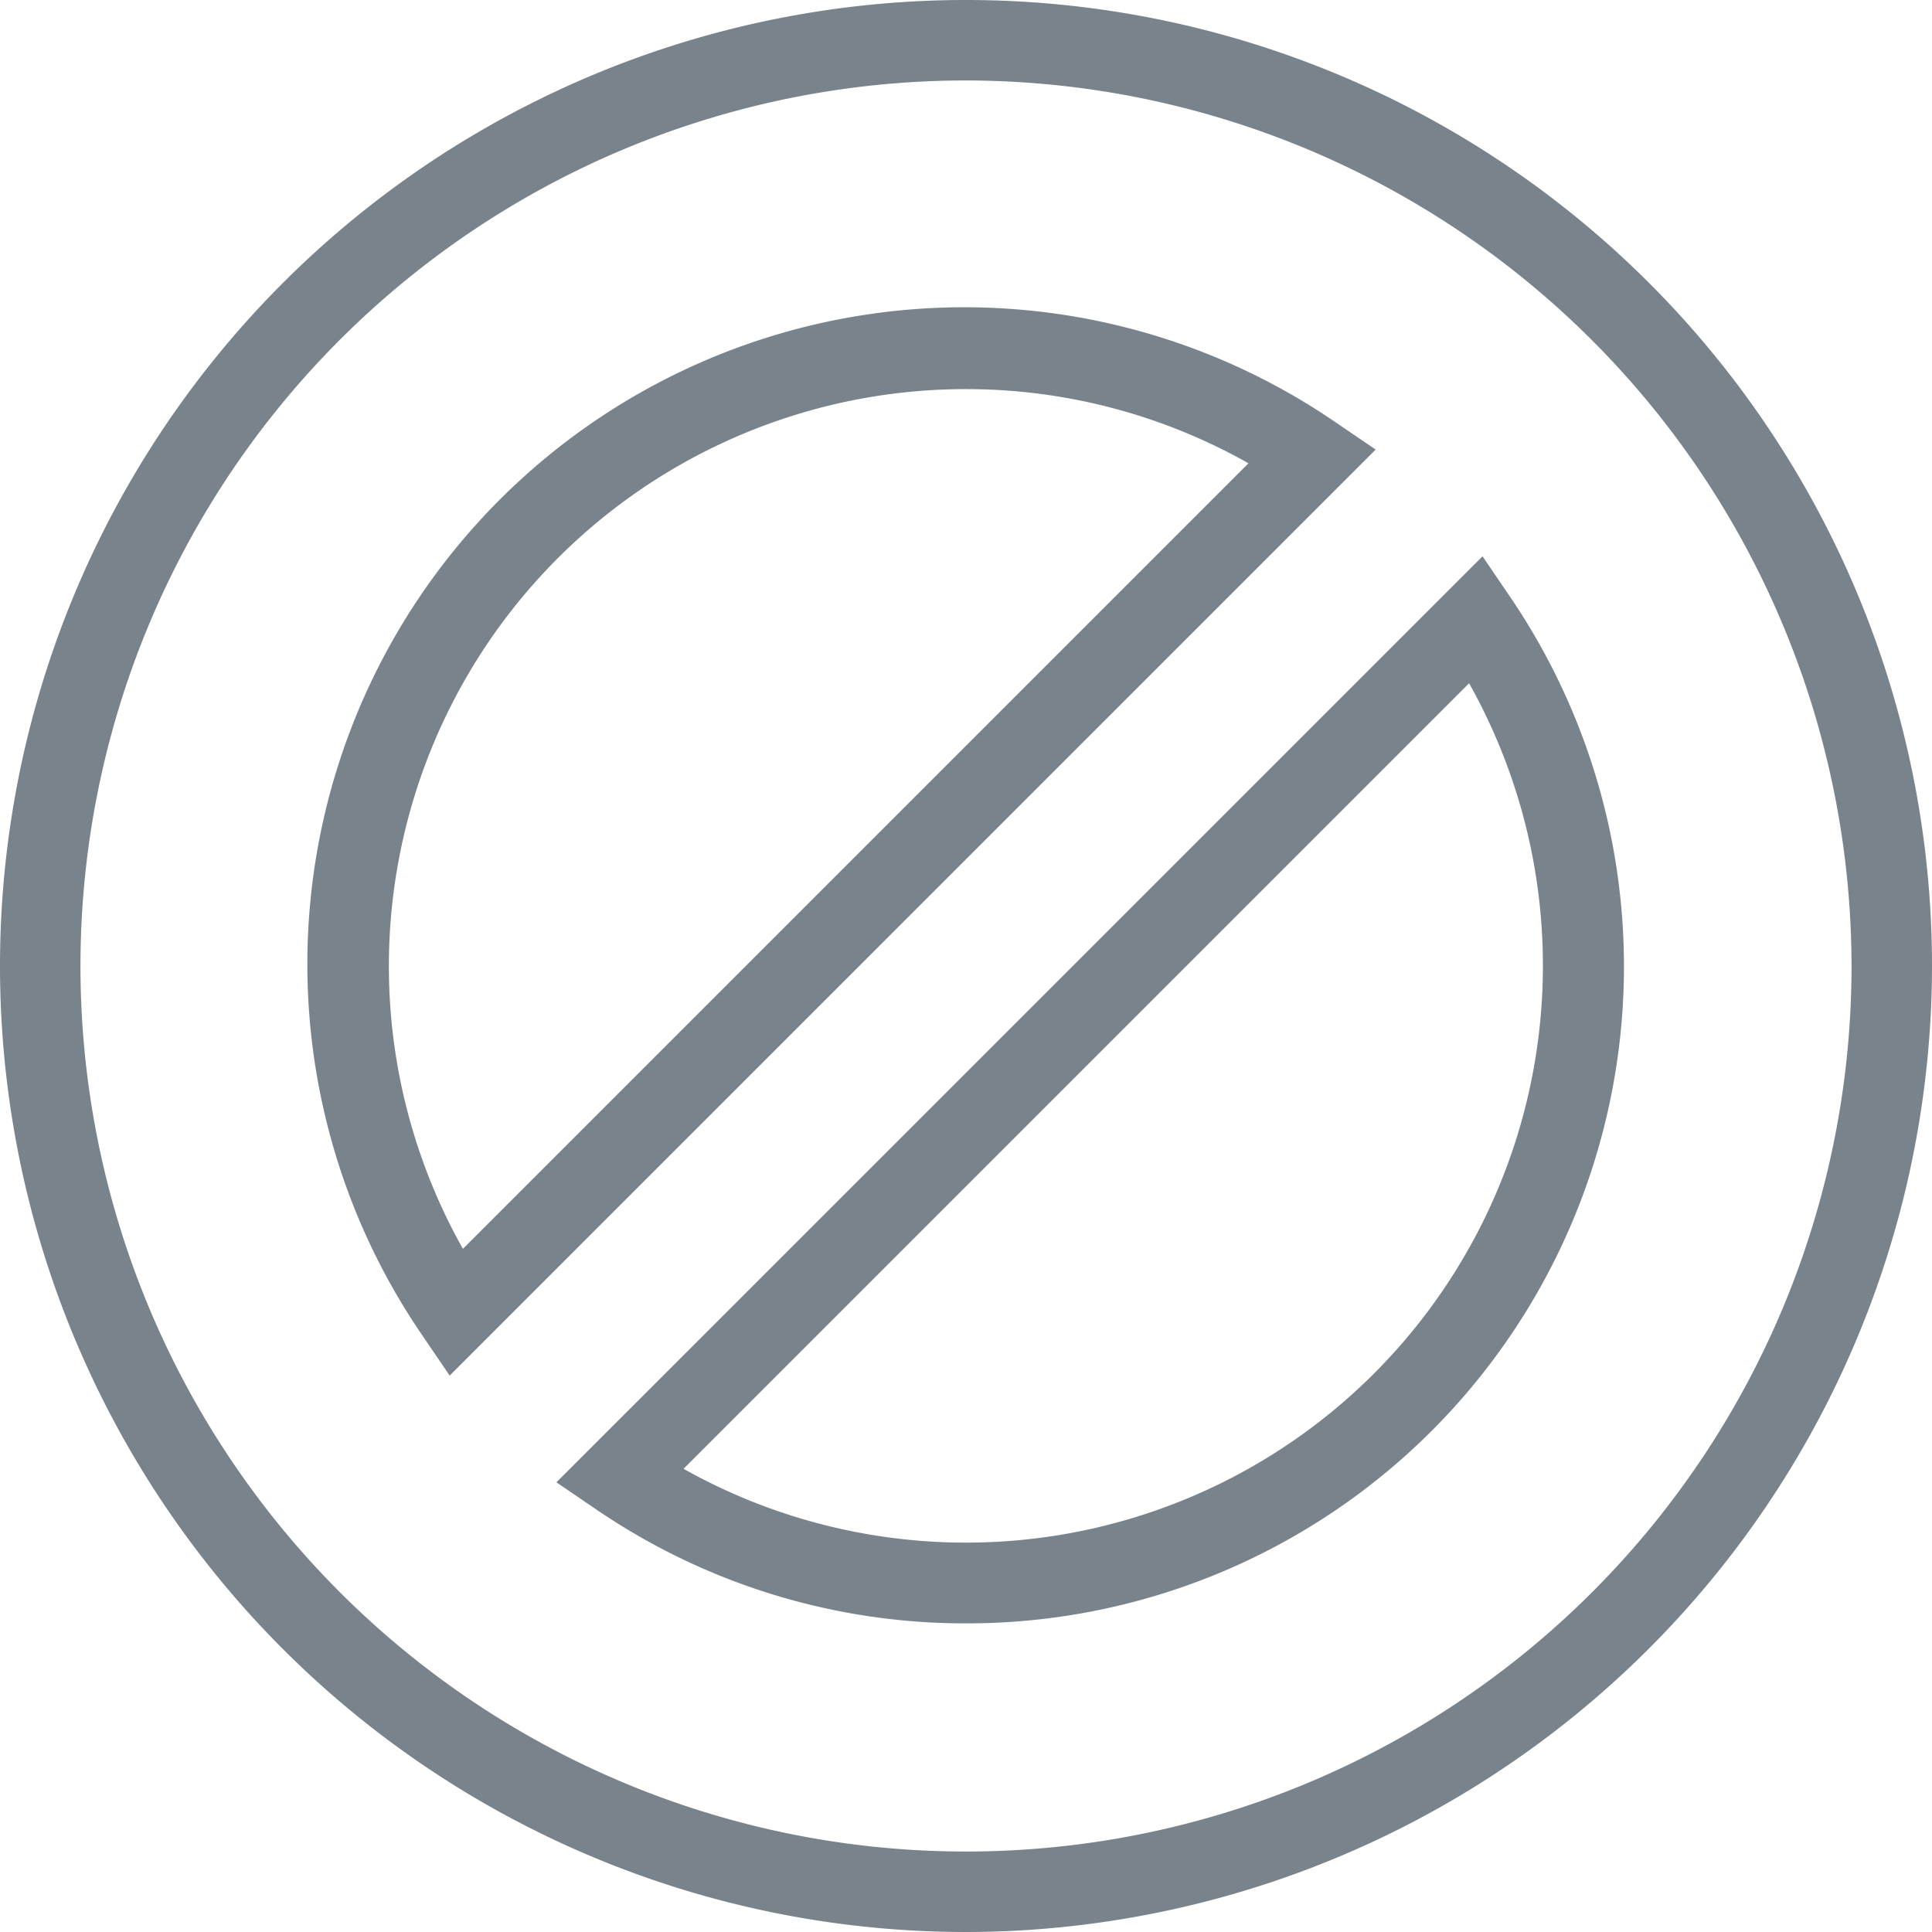 <svg xmlns="http://www.w3.org/2000/svg" viewBox="0 0 200 200"><defs><style>.cls-1{fill:#78838c;}</style></defs><title>Fattal-icons6</title><g id="Layer_1" data-name="Layer 1"><path class="cls-1" d="M100,200A100,100,0,1,1,200,100,100.11,100.11,0,0,1,100,200ZM100,8.33A91.67,91.67,0,1,0,191.67,100,91.77,91.77,0,0,0,100,8.33Z"/><path class="cls-1" d="M46.55,142.4l-2.83-4.16a68,68,0,0,1,94.53-94.53l4.16,2.83ZM100,40.28a59.73,59.73,0,0,0-52.08,89l81.32-81.32A59.4,59.4,0,0,0,100,40.28Z"/><path class="cls-1" d="M100,168.05a67.68,67.68,0,0,1-38.24-11.77l-4.16-2.83,95.87-95.86,2.83,4.16A68,68,0,0,1,100,168.05Zm-29.24-16a59.73,59.73,0,0,0,81.32-81.32Z"/></g></svg>